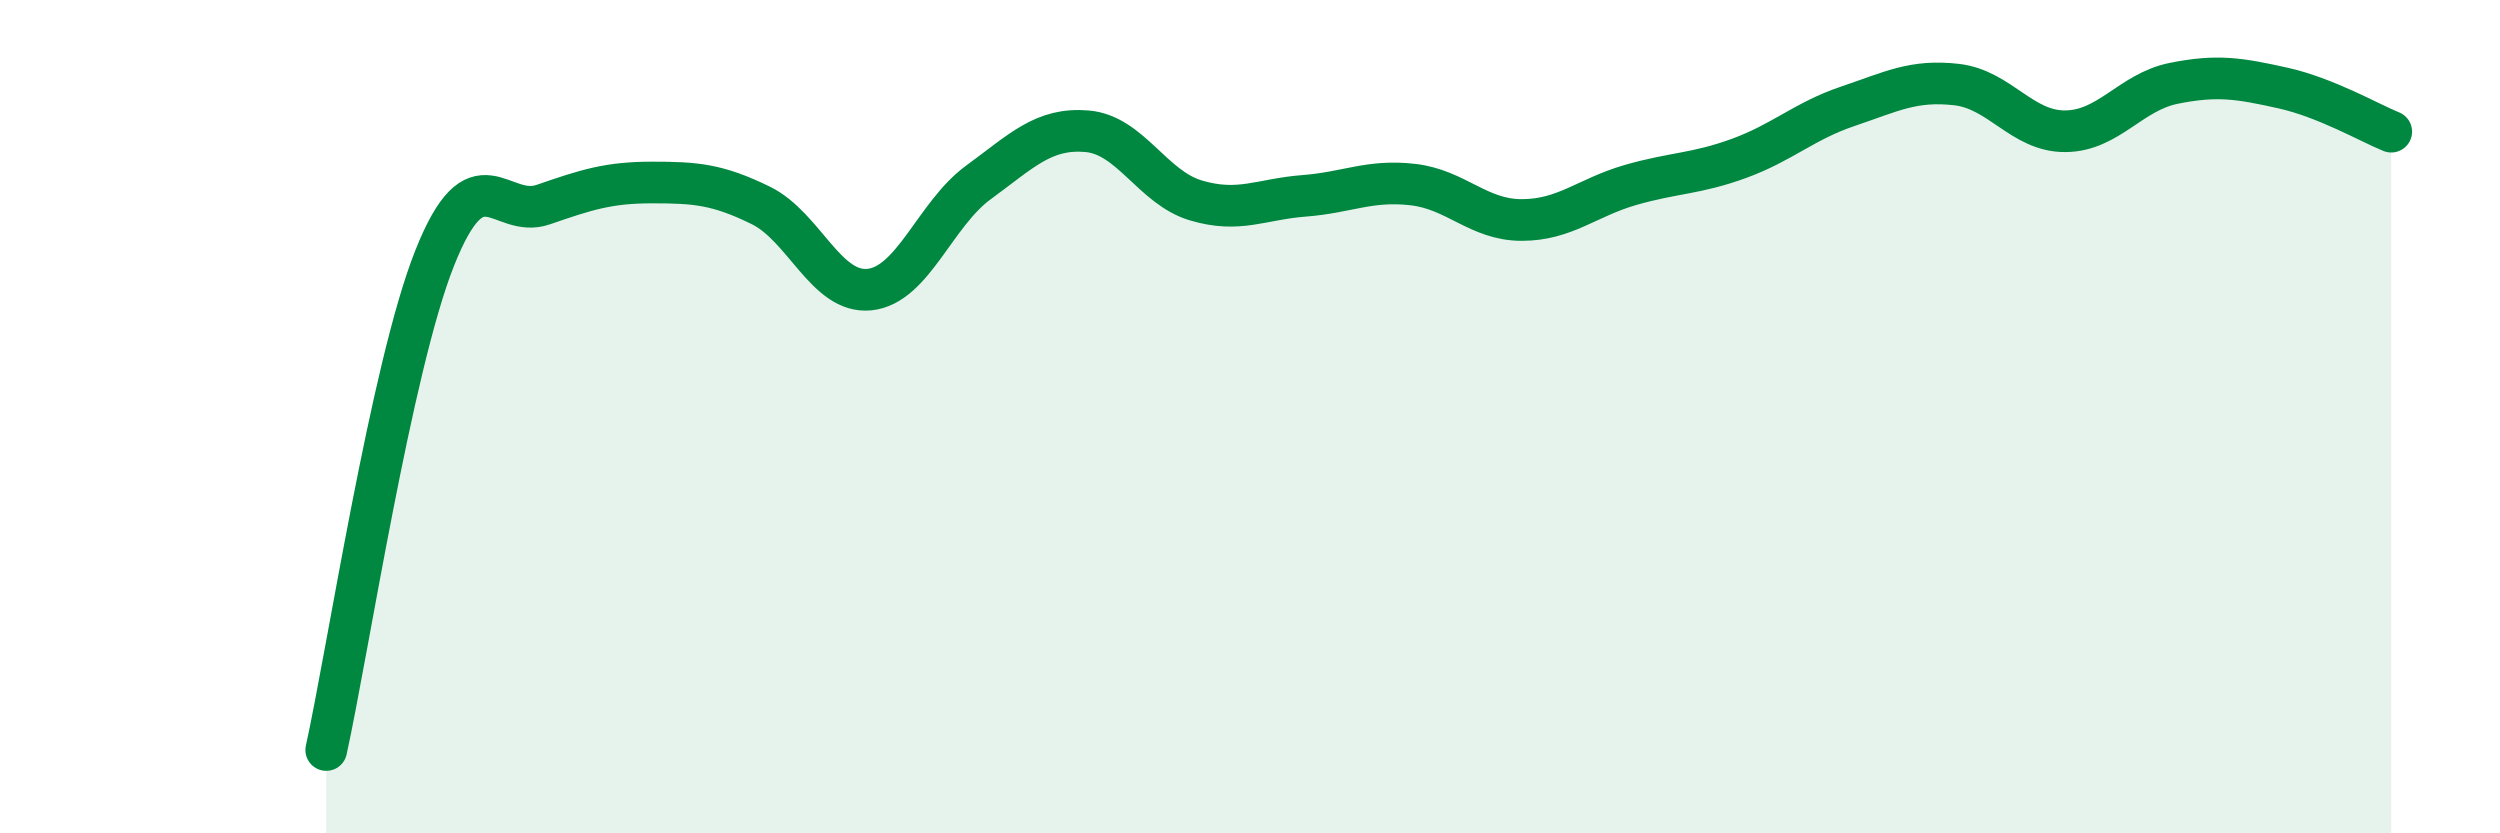 
    <svg width="60" height="20" viewBox="0 0 60 20" xmlns="http://www.w3.org/2000/svg">
      <path
        d="M 7.83,18 C 8.35,15.64 9.39,8.82 10.43,6.2 C 11.47,3.58 12,5.27 13.04,4.91 C 14.08,4.55 14.61,4.38 15.65,4.38 C 16.69,4.38 17.22,4.42 18.26,4.93 C 19.3,5.44 19.83,7.06 20.87,6.95 C 21.91,6.84 22.44,5.14 23.48,4.38 C 24.52,3.62 25.05,3.06 26.09,3.15 C 27.13,3.24 27.66,4.5 28.7,4.81 C 29.74,5.12 30.26,4.78 31.3,4.7 C 32.34,4.62 32.87,4.31 33.91,4.43 C 34.95,4.55 35.48,5.28 36.52,5.28 C 37.56,5.28 38.09,4.74 39.13,4.44 C 40.17,4.14 40.7,4.18 41.74,3.8 C 42.78,3.42 43.31,2.9 44.35,2.55 C 45.39,2.2 45.92,1.91 46.96,2.03 C 48,2.15 48.53,3.16 49.57,3.15 C 50.61,3.14 51.13,2.21 52.17,2 C 53.21,1.79 53.74,1.88 54.78,2.11 C 55.82,2.34 56.87,2.95 57.39,3.16L57.39 20L7.83 20Z"
        fill="#008740"
        opacity="0.1"
        stroke-linecap="round"
        stroke-linejoin="round"
      />
      <path
        d="M 7.83,18 C 8.35,15.64 9.39,8.82 10.43,6.2 C 11.47,3.58 12,5.27 13.04,4.91 C 14.08,4.55 14.61,4.38 15.65,4.38 C 16.69,4.38 17.22,4.42 18.26,4.93 C 19.3,5.44 19.83,7.06 20.87,6.95 C 21.91,6.84 22.44,5.14 23.48,4.38 C 24.52,3.62 25.05,3.06 26.09,3.15 C 27.13,3.24 27.66,4.5 28.7,4.81 C 29.74,5.12 30.26,4.78 31.3,4.7 C 32.34,4.62 32.87,4.31 33.91,4.43 C 34.95,4.55 35.48,5.28 36.52,5.28 C 37.56,5.28 38.09,4.74 39.13,4.44 C 40.17,4.14 40.7,4.18 41.74,3.8 C 42.78,3.42 43.31,2.9 44.35,2.55 C 45.39,2.2 45.92,1.91 46.96,2.03 C 48,2.15 48.53,3.16 49.57,3.15 C 50.61,3.14 51.13,2.21 52.17,2 C 53.21,1.79 53.74,1.88 54.78,2.11 C 55.82,2.34 56.87,2.95 57.39,3.16"
        stroke="#008740"
        stroke-width="1"
        fill="none"
        stroke-linecap="round"
        stroke-linejoin="round"
      />
    </svg>
  